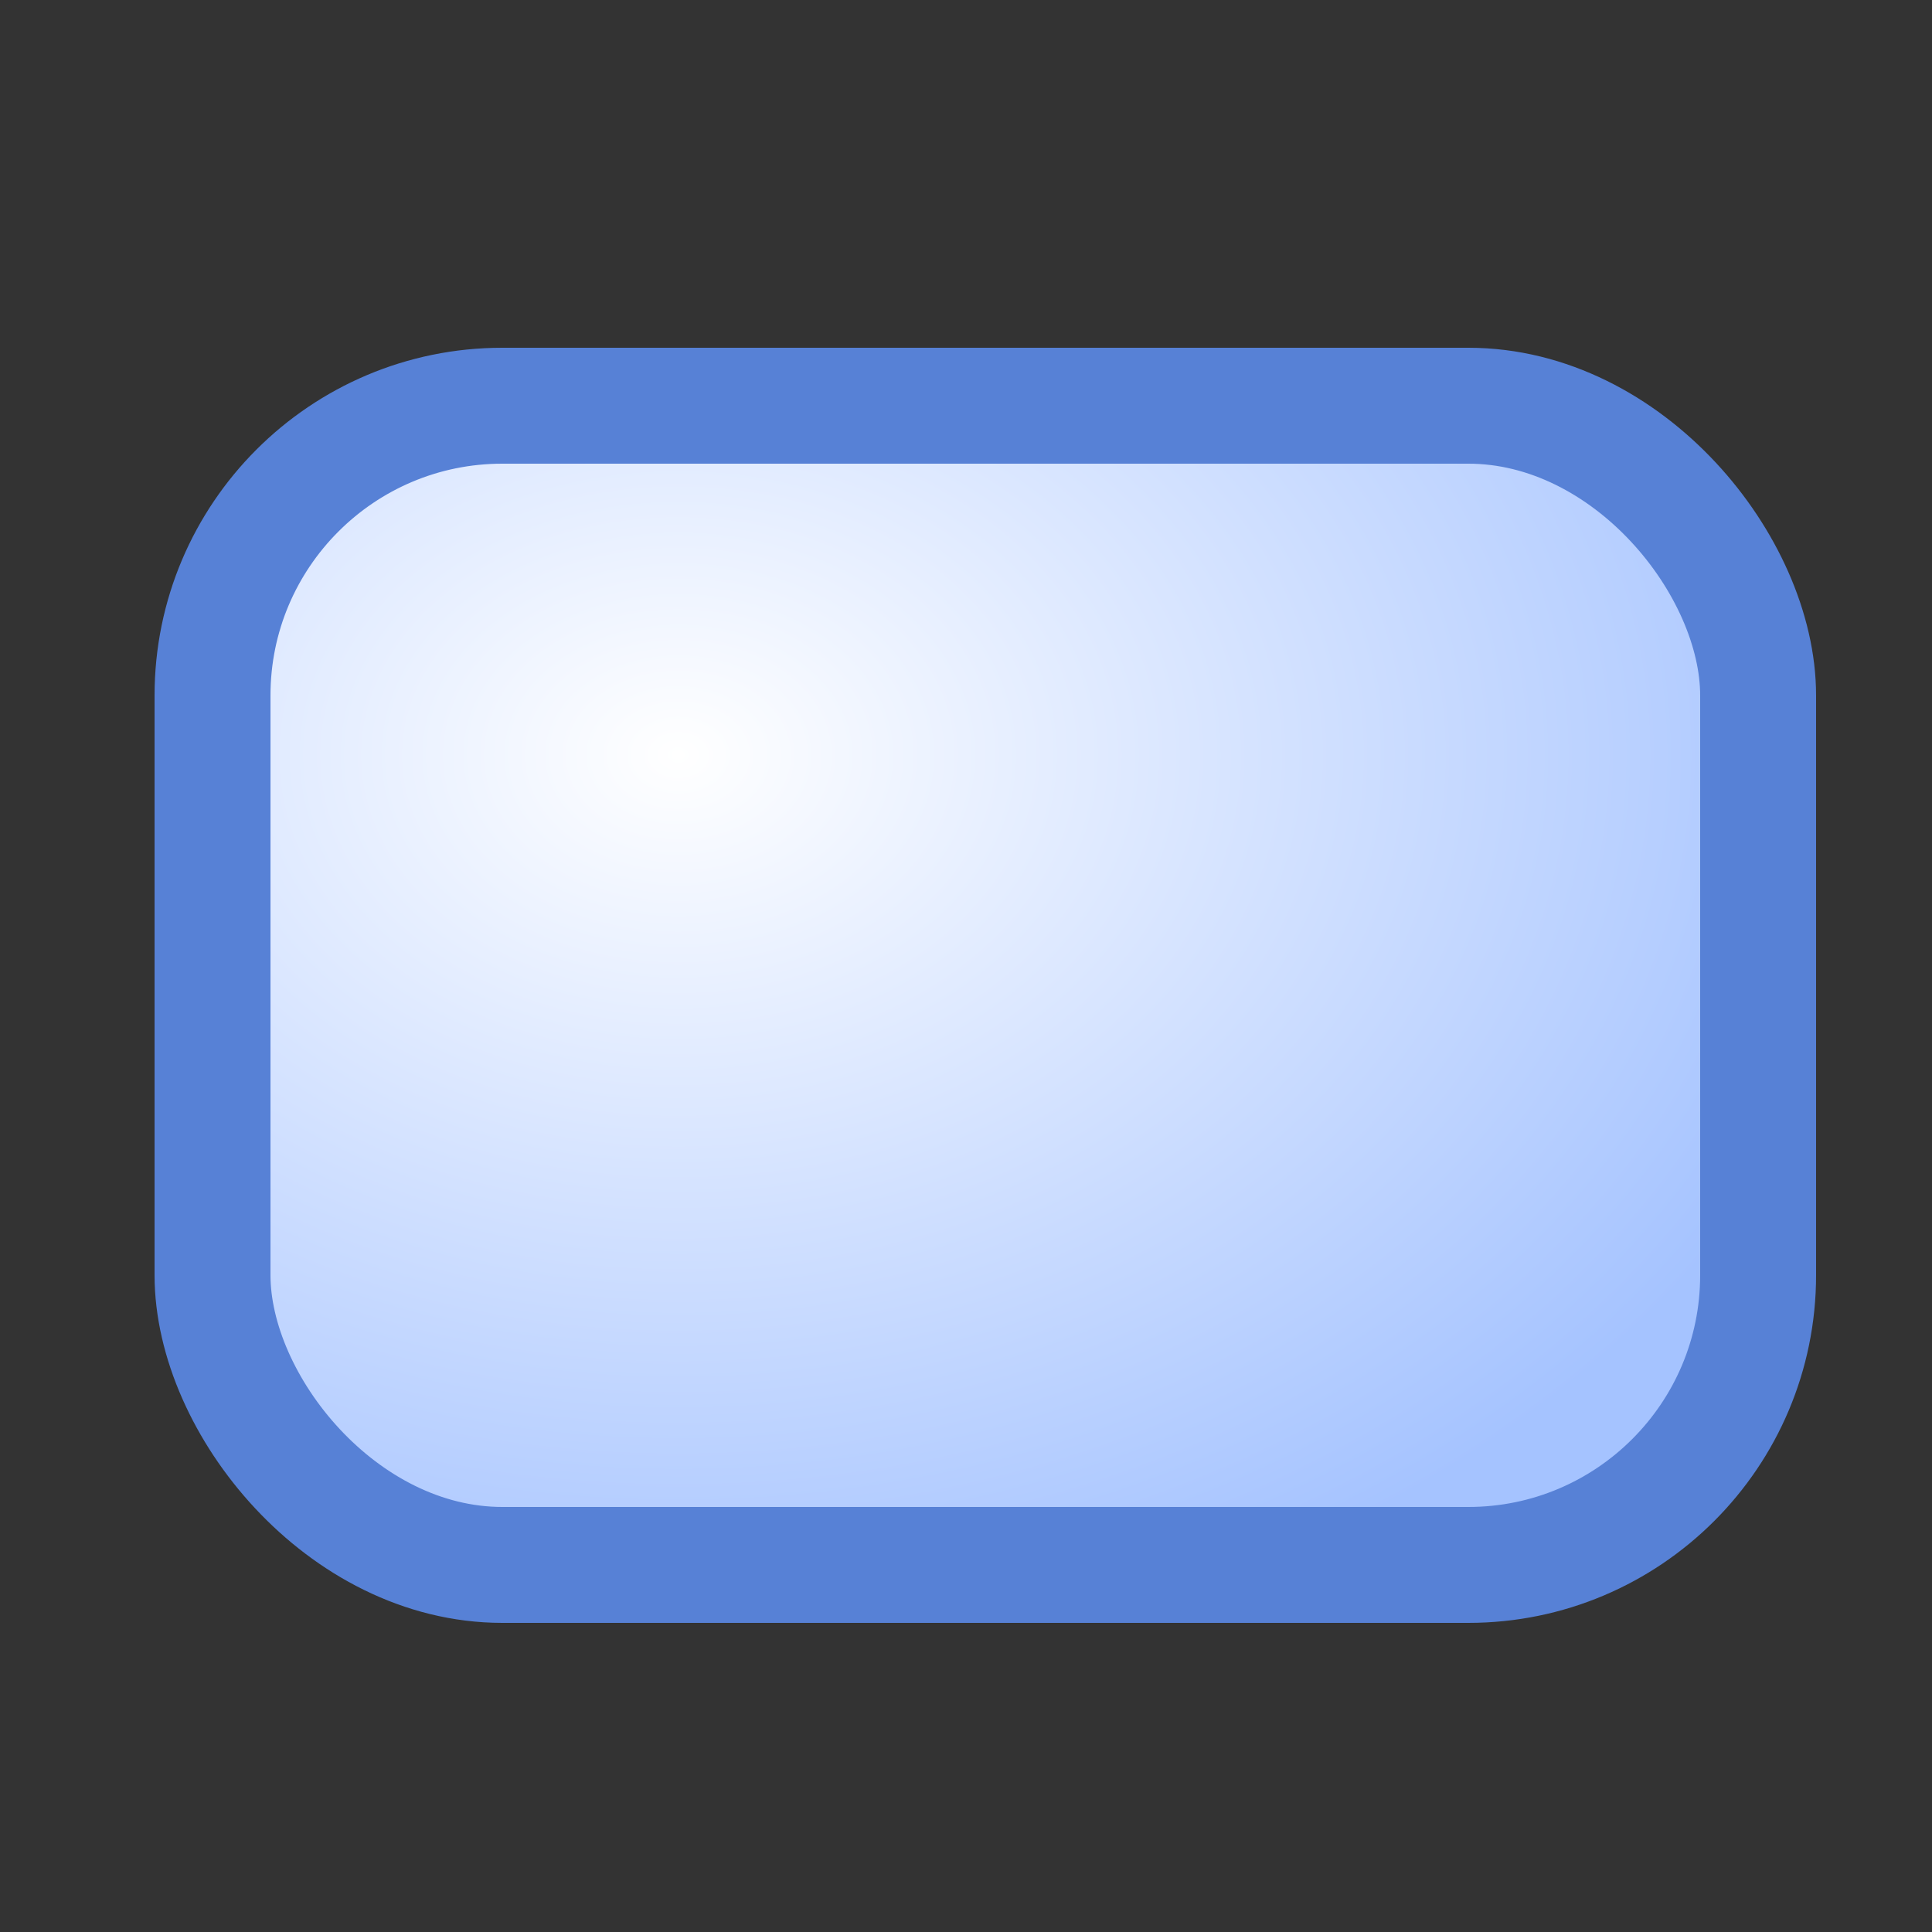 ﻿<?xml version="1.0" encoding="utf-8" standalone="yes"?>
<svg width="16" height="16" viewBox="0 0 100 100" version="1.1" xmlns="http://www.w3.org/2000/svg">
  <rect x="0" y="0" width="100" height="100" fill="#333333" stroke="none"/>
  <title>Zoom Window</title>
  <defs>
    <radialGradient id="rg1" cx="0.3" cy="0.3" r="0.8" fx="0.3" fy="0.3">
      <stop offset="0" stop-color="#FFFFFF" />
      <stop offset="1" stop-color="#A5C3FF" />
    </radialGradient>
  </defs>
  <g>
    <rect x="11" y="21" width="80" height="60" rx="15" ry="15" fill="url(#rg1)" stroke="#5781D6" stroke-width="6" />
  </g>
</svg>